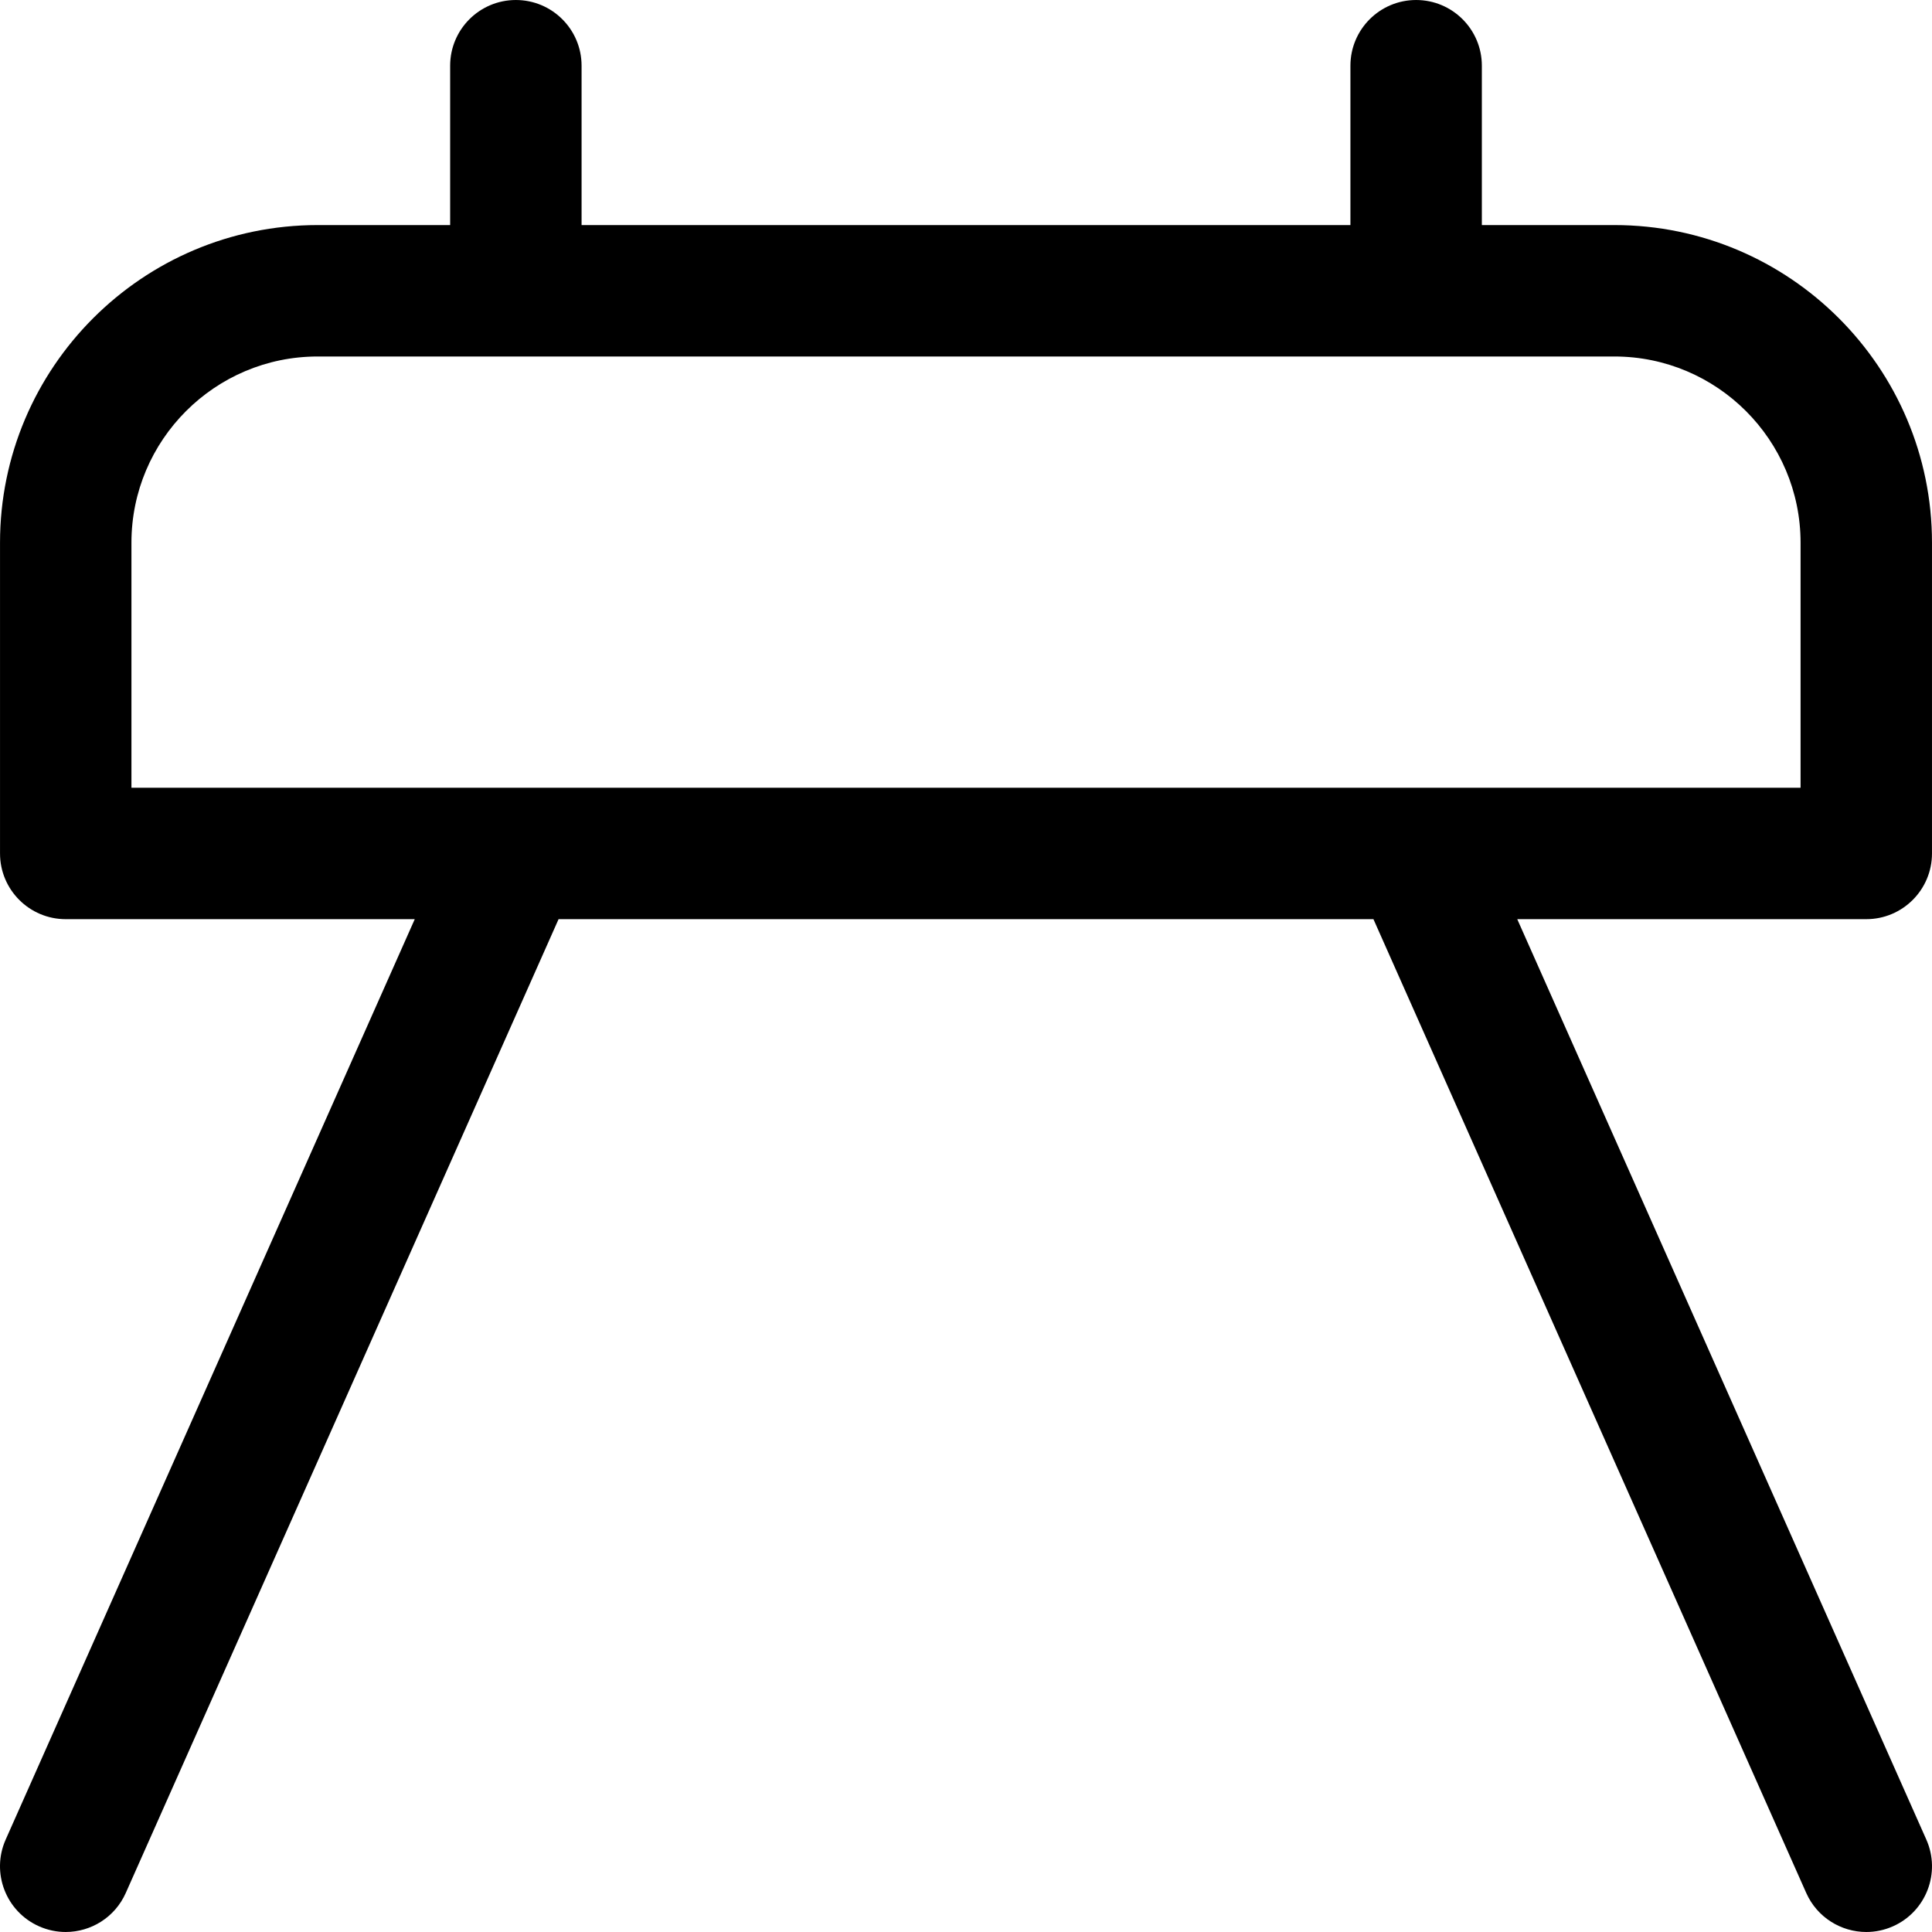 <?xml version="1.0" encoding="iso-8859-1"?>
<!-- Uploaded to: SVG Repo, www.svgrepo.com, Generator: SVG Repo Mixer Tools -->
<!DOCTYPE svg PUBLIC "-//W3C//DTD SVG 1.1//EN" "http://www.w3.org/Graphics/SVG/1.1/DTD/svg11.dtd">
<svg fill="#000000" height="800px" width="800px" version="1.1" id="Capa_1" xmlns="http://www.w3.org/2000/svg" xmlns:xlink="http://www.w3.org/1999/xlink" 
	 viewBox="0 0 297 297" xml:space="preserve">
<path d="M296.127,282.791l-62.885-141.491h53.654c5.579,0,10.102-4.523,10.102-10.102V83.426c0-26.923-21.904-48.826-48.826-48.826
	H227.8V10.103c0-5.579-4.523-10.102-10.102-10.102c-5.579,0-10.102,4.523-10.102,10.102V34.6H89.404V10.103
	c0-5.579-4.523-10.102-10.102-10.102S69.2,4.524,69.2,10.103V34.6H48.828c-26.923,0-48.825,21.904-48.825,48.826v47.773
	c0,5.579,4.523,10.102,10.102,10.102h53.654L0.873,282.791c-2.266,5.098,0.03,11.069,5.128,13.334
	c1.334,0.593,2.727,0.874,4.097,0.874c3.87,0,7.564-2.237,9.237-6.002l66.532-149.696h125.267l66.532,149.696
	c1.673,3.765,5.366,6.002,9.237,6.002c1.37,0,2.763-0.281,4.097-0.874C296.097,293.86,298.393,287.89,296.127,282.791z
	 M20.206,83.426c0-15.782,12.839-28.623,28.622-28.623h199.344c15.782,0,28.623,12.84,28.623,28.623v37.671H20.206V83.426z"/>
</svg>